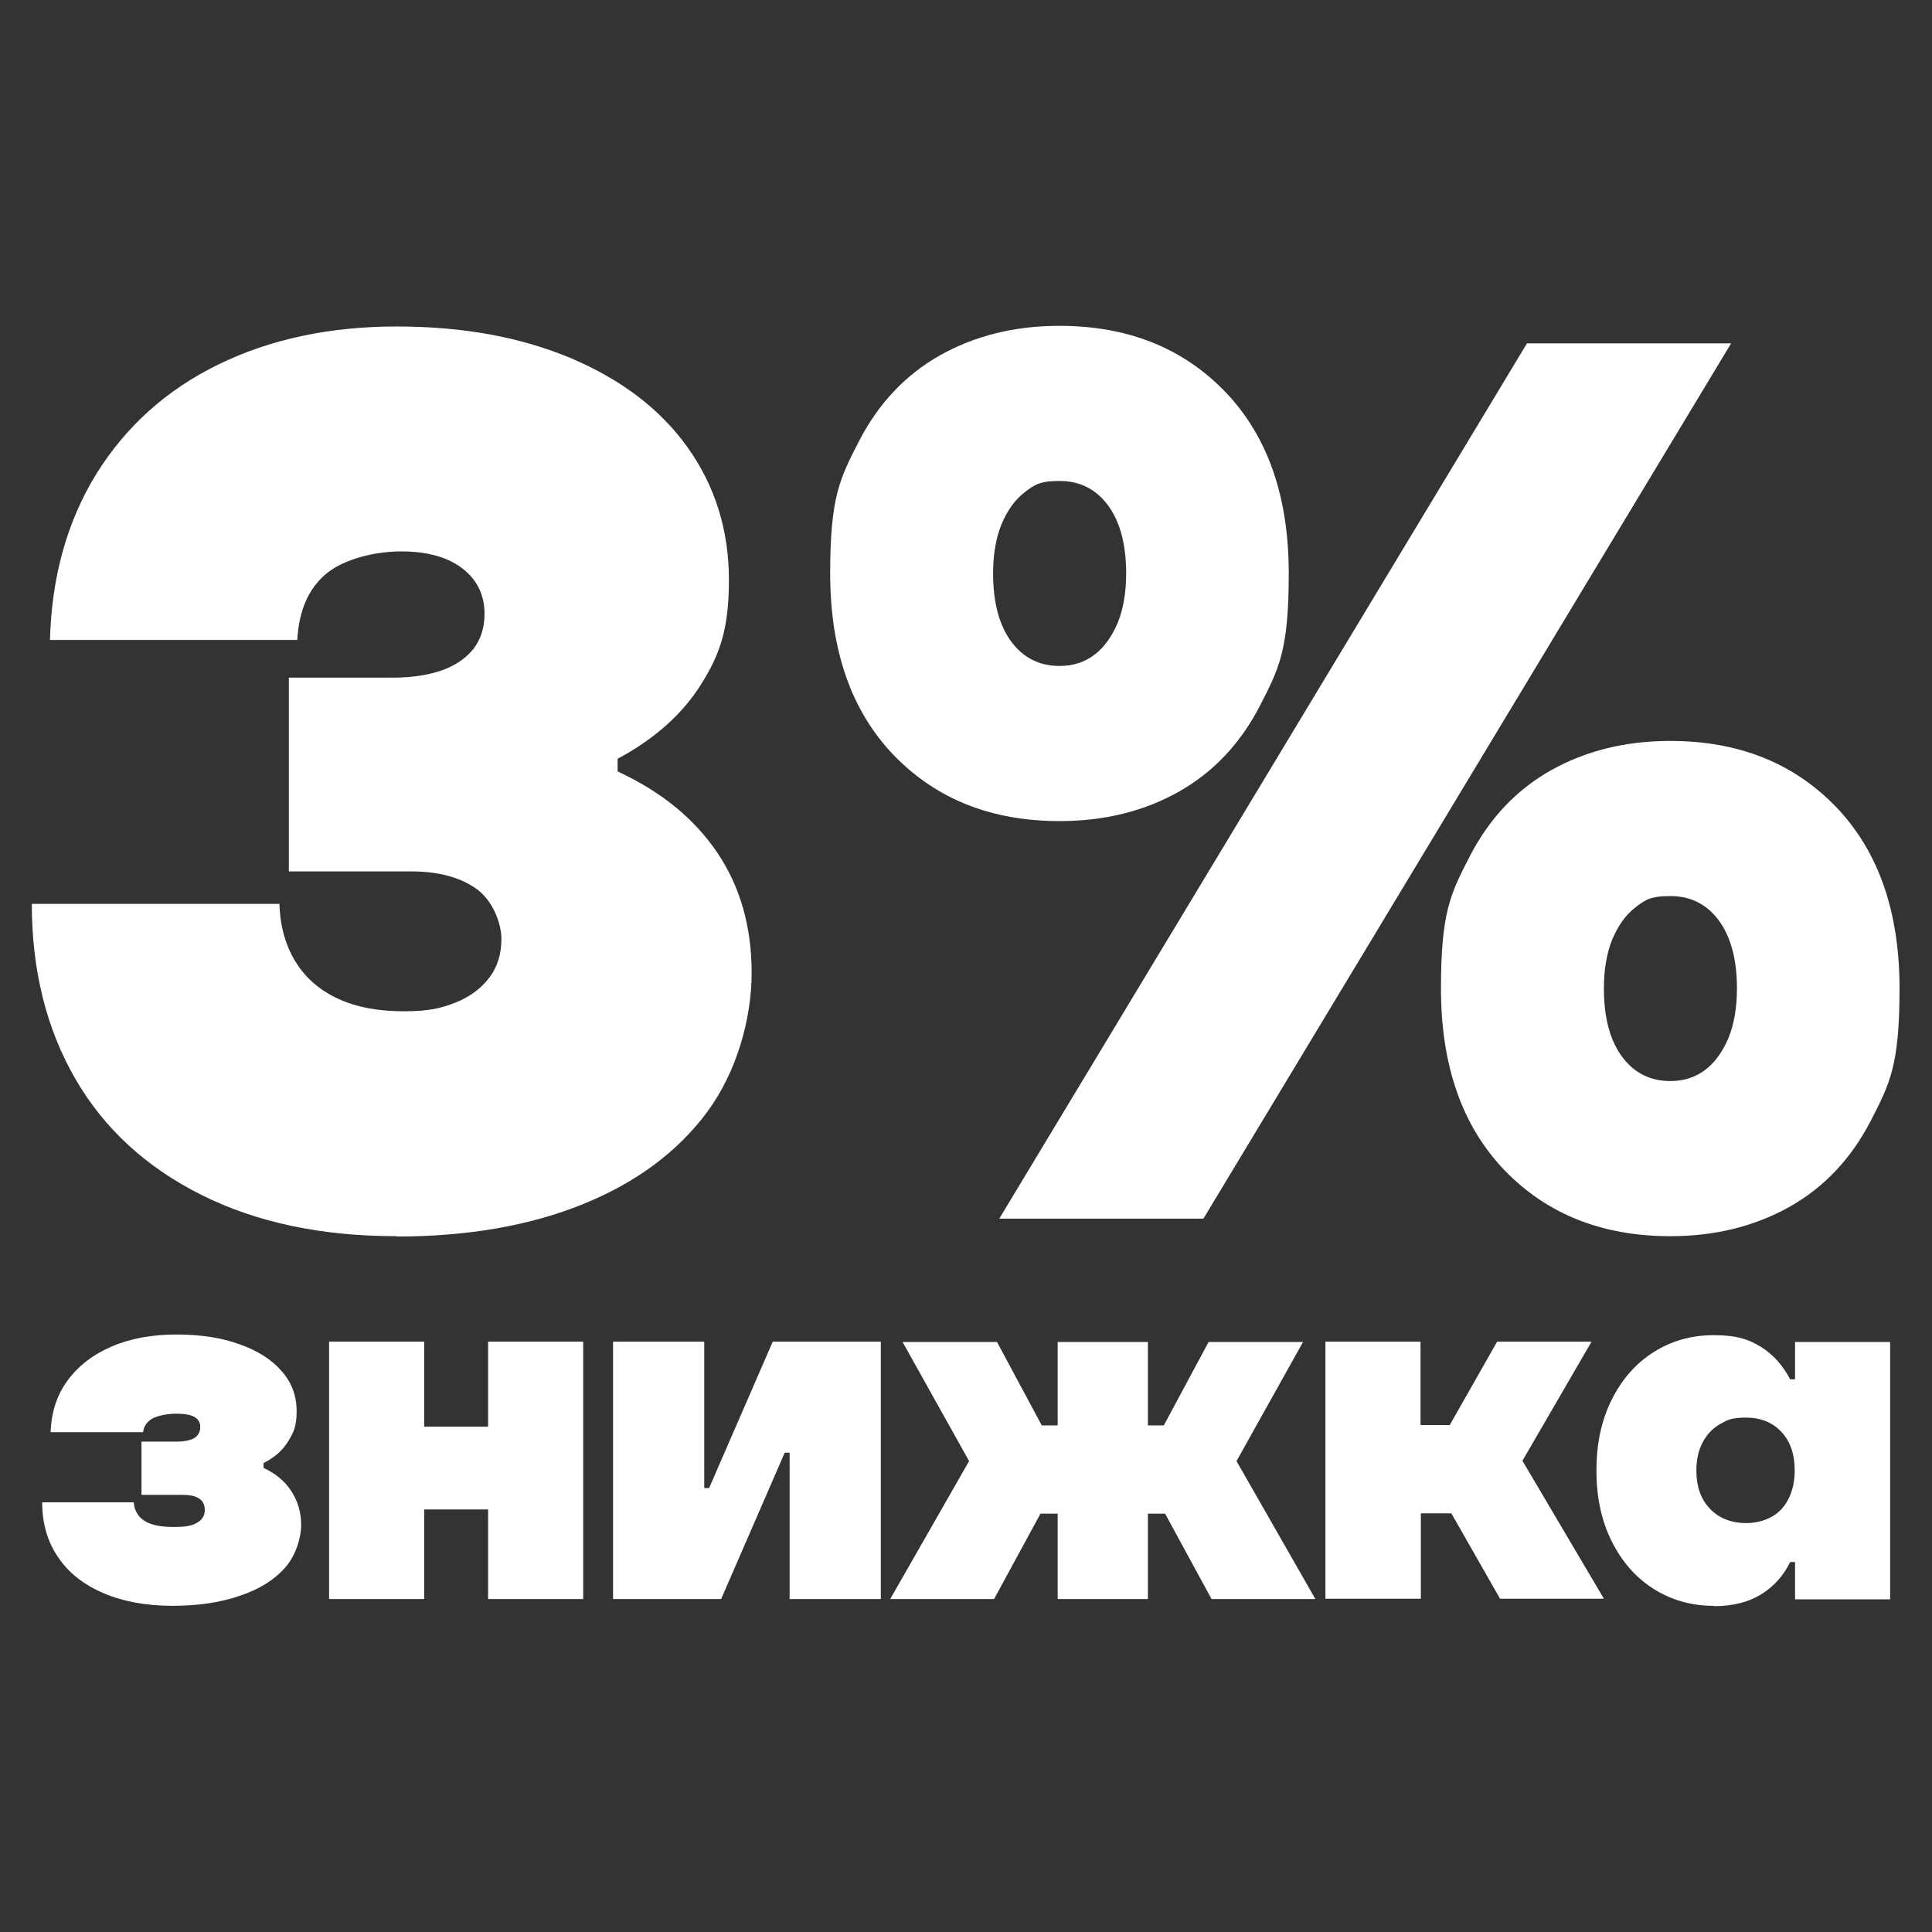 <?xml version="1.0" encoding="UTF-8"?>
<svg id="_Шар_1" data-name="Шар_1" xmlns="http://www.w3.org/2000/svg" version="1.1" viewBox="0 0 595.3 595.3">
  <rect x="0" y="0" width="595.3" height="595.3" fill="#333333" stroke="none"/>
  <!-- Generator: Adobe Illustrator 29.0.0, SVG Export Plug-In . SVG Version: 2.1.0 Build 186)  -->
  <defs>
    <style>
      .st0 {
        fill: #fff;
      }
    </style>
  </defs>
  <g>
    <path class="st0" d="M122.2,380.9c-23.1,0-43.1-4.2-60.1-12.7-17-8.5-30-20.4-38.9-35.8-8.9-15.4-13.4-33.4-13.4-53.9h76.3c.2,6.9,1.9,12.9,5,17.9,3.1,5,7.5,8.8,13.2,11.4,5.7,2.6,12.4,3.8,20.1,3.8s11.5-.9,16-2.7c4.5-1.8,7.9-4.4,10.4-7.7,2.5-3.3,3.7-7.3,3.7-11.9s-2.5-11.5-7.4-15.2c-5-3.7-11.8-5.6-20.5-5.6h-37.6v-59.7h32c6,0,11-.8,15.3-2.3,4.2-1.5,7.4-3.8,9.7-6.7,2.2-3,3.3-6.5,3.3-10.6,0-5.9-2.3-10.6-6.9-14.1-4.6-3.5-10.9-5.2-18.8-5.2s-17.6,2.3-23.1,6.9c-5.5,4.6-8.4,11.4-8.9,20.4H15.4c.5-19.5,5.3-36.6,14.3-51.2,9.1-14.6,21.6-25.9,37.6-33.7,16-7.8,34.3-11.7,54.9-11.7s38.3,3.3,53.8,9.8c15.5,6.6,27.5,15.7,35.9,27.5,8.4,11.8,12.7,25.4,12.7,40.8s-2.9,23.1-8.6,32.2c-5.7,9.1-14.3,16.8-25.7,22.9v3.9c13.4,6.2,23.6,14.5,30.7,25,7.1,10.5,10.6,22.9,10.6,37s-4.5,30.4-13.6,42.8c-9.1,12.3-21.8,21.8-38.3,28.5-16.5,6.7-35.7,10-57.5,10Z"/>
    <path class="st0" d="M326.5,253c-21.1,0-38.1-6.8-51.2-20.4-13-13.6-19.5-32.2-19.5-55.9s3-29.3,8.9-40.8c6-11.6,14.3-20.4,24.9-26.4,10.7-6,22.9-9.1,36.8-9.1,21.1,0,38.1,6.8,51.2,20.4,13,13.6,19.5,32.2,19.5,55.9s-3,29.3-8.9,40.8c-6,11.6-14.3,20.4-24.9,26.4s-22.9,9.1-36.8,9.1ZM326.5,205.2c4.2,0,7.8-1.2,10.8-3.5,3-2.3,5.3-5.6,7.1-9.8,1.7-4.2,2.6-9.3,2.6-15.2,0-9-1.9-16-5.6-21-3.7-5-8.7-7.5-14.9-7.5s-7.8,1.2-10.8,3.5c-3,2.3-5.3,5.6-7.1,9.8-1.7,4.2-2.6,9.3-2.6,15.2,0,9,1.9,16,5.6,21,3.7,5,8.7,7.5,14.9,7.5ZM307.9,375.5L470.5,105.8h62.9l-162.6,269.7h-62.9ZM514.7,380.9c-21.1,0-38.1-6.8-51.2-20.4-13-13.6-19.5-32.2-19.5-55.9s3-29.3,8.9-40.8c6-11.6,14.3-20.4,24.9-26.4,10.7-6,22.9-9.1,36.8-9.1,21.1,0,38.1,6.8,51.2,20.4,13,13.6,19.5,32.2,19.5,55.9s-3,29.3-8.9,40.8c-6,11.6-14.3,20.4-24.9,26.4-10.7,6-22.9,9.1-36.8,9.1ZM514.7,333.1c4.2,0,7.8-1.2,10.8-3.5,3-2.3,5.3-5.6,7.1-9.8,1.7-4.2,2.6-9.3,2.6-15.2,0-9-1.9-16-5.6-21-3.7-5-8.7-7.5-14.9-7.5s-7.8,1.2-10.8,3.5c-3,2.3-5.3,5.6-7.1,9.8-1.7,4.2-2.6,9.3-2.6,15.2,0,9,1.9,16,5.6,21,3.7,5,8.7,7.5,14.9,7.5Z"/>
  </g>
  <g>
    <path class="st0" d="M53.3,494.8c-8.2,0-15.3-1.3-21.4-3.9-6.1-2.6-10.8-6.3-14-11.1-3.3-4.8-4.9-10.4-4.9-16.9h28.2c.2,2.5,1.3,4.4,3.3,5.7,2,1.3,5,1.9,9,1.9s5.6-.4,7.2-1.3c1.6-.9,2.4-2.2,2.4-3.9s-.6-2.8-1.8-3.6c-1.2-.8-3-1.1-5.3-1.1h-12.4v-16.4h10.8c2.4,0,4.2-.4,5.5-1.1,1.2-.8,1.8-1.9,1.8-3.4s-.6-2.4-1.8-3.1-3.1-1-5.6-1-5.4.5-7.2,1.4c-1.8,1-2.8,2.4-3,4.3H15.6c.2-6.1,1.9-11.4,5.2-15.9,3.3-4.5,7.8-8,13.6-10.5,5.8-2.5,12.5-3.7,20-3.7s13.9,1,19.4,3c5.6,2,9.9,4.7,13,8.3,3.1,3.5,4.6,7.6,4.6,12.3s-.9,6.5-2.6,9.3-4.2,5-7.6,6.7v1.5c3.7,1.7,6.6,4.1,8.6,7.2s3,6.6,3,10.4-1.6,9.3-4.9,13.1c-3.3,3.7-7.9,6.7-14,8.7-6,2.1-13,3.1-20.9,3.1Z"/>
    <path class="st0" d="M101.4,492.7v-79.3h29.3v79.3h-29.3ZM117.3,465.1v-25.5h47.4v25.5h-47.4ZM150.4,492.7v-79.3h29.3v79.3h-29.3Z"/>
    <path class="st0" d="M188.9,492.7v-79.3h28.1v45.1h1.5l19.6-45.1h33.3v79.3h-28.1v-45.1h-1.5l-19.6,45.1h-33.3Z"/>
    <path class="st0" d="M274.3,492.7l24.3-42.5-20.5-36.7h29.1l13.8,25.7h4.9v-25.7h27.8v25.7h4.9l13.8-25.7h29.1l-20.5,36.7,24.3,42.5h-32l-14.3-26.3h-5.3v26.3h-27.8v-26.3h-5.3l-14.3,26.3h-32Z"/>
    <path class="st0" d="M408.4,492.7v-79.3h29.3v25.7h9l14.6-25.7h29.1l-21.3,36.7,25.1,42.5h-32l-15-26.3h-9.4v26.3h-29.3Z"/>
    <path class="st0" d="M528,494.8c-6.9,0-13.1-1.8-18.6-5.3-5.5-3.5-9.8-8.5-12.9-14.8-3.1-6.3-4.6-13.5-4.6-21.6s1.5-15.3,4.6-21.6c3.1-6.3,7.4-11.3,12.9-14.8,5.5-3.5,11.7-5.3,18.6-5.3s10.7,1.2,14.6,3.6c3.8,2.4,6.8,5.8,9,10h1.5v-11.5h29.3v79.3h-29.3v-11.5h-1.5c-2.1,4.3-5.1,7.6-9,10s-8.7,3.6-14.5,3.6ZM538,469.3c3,0,5.7-.7,8-2,2.3-1.3,4-3.2,5.2-5.7s1.8-5.3,1.8-8.6c0-5-1.4-8.9-4.1-11.8-2.7-2.9-6.4-4.4-10.9-4.4s-5.7.7-8,2c-2.3,1.3-4.1,3.2-5.4,5.7-1.3,2.5-1.9,5.3-1.9,8.6,0,5,1.4,8.9,4.2,11.8,2.8,2.9,6.5,4.4,11.2,4.4Z"/>
  </g>
</svg>